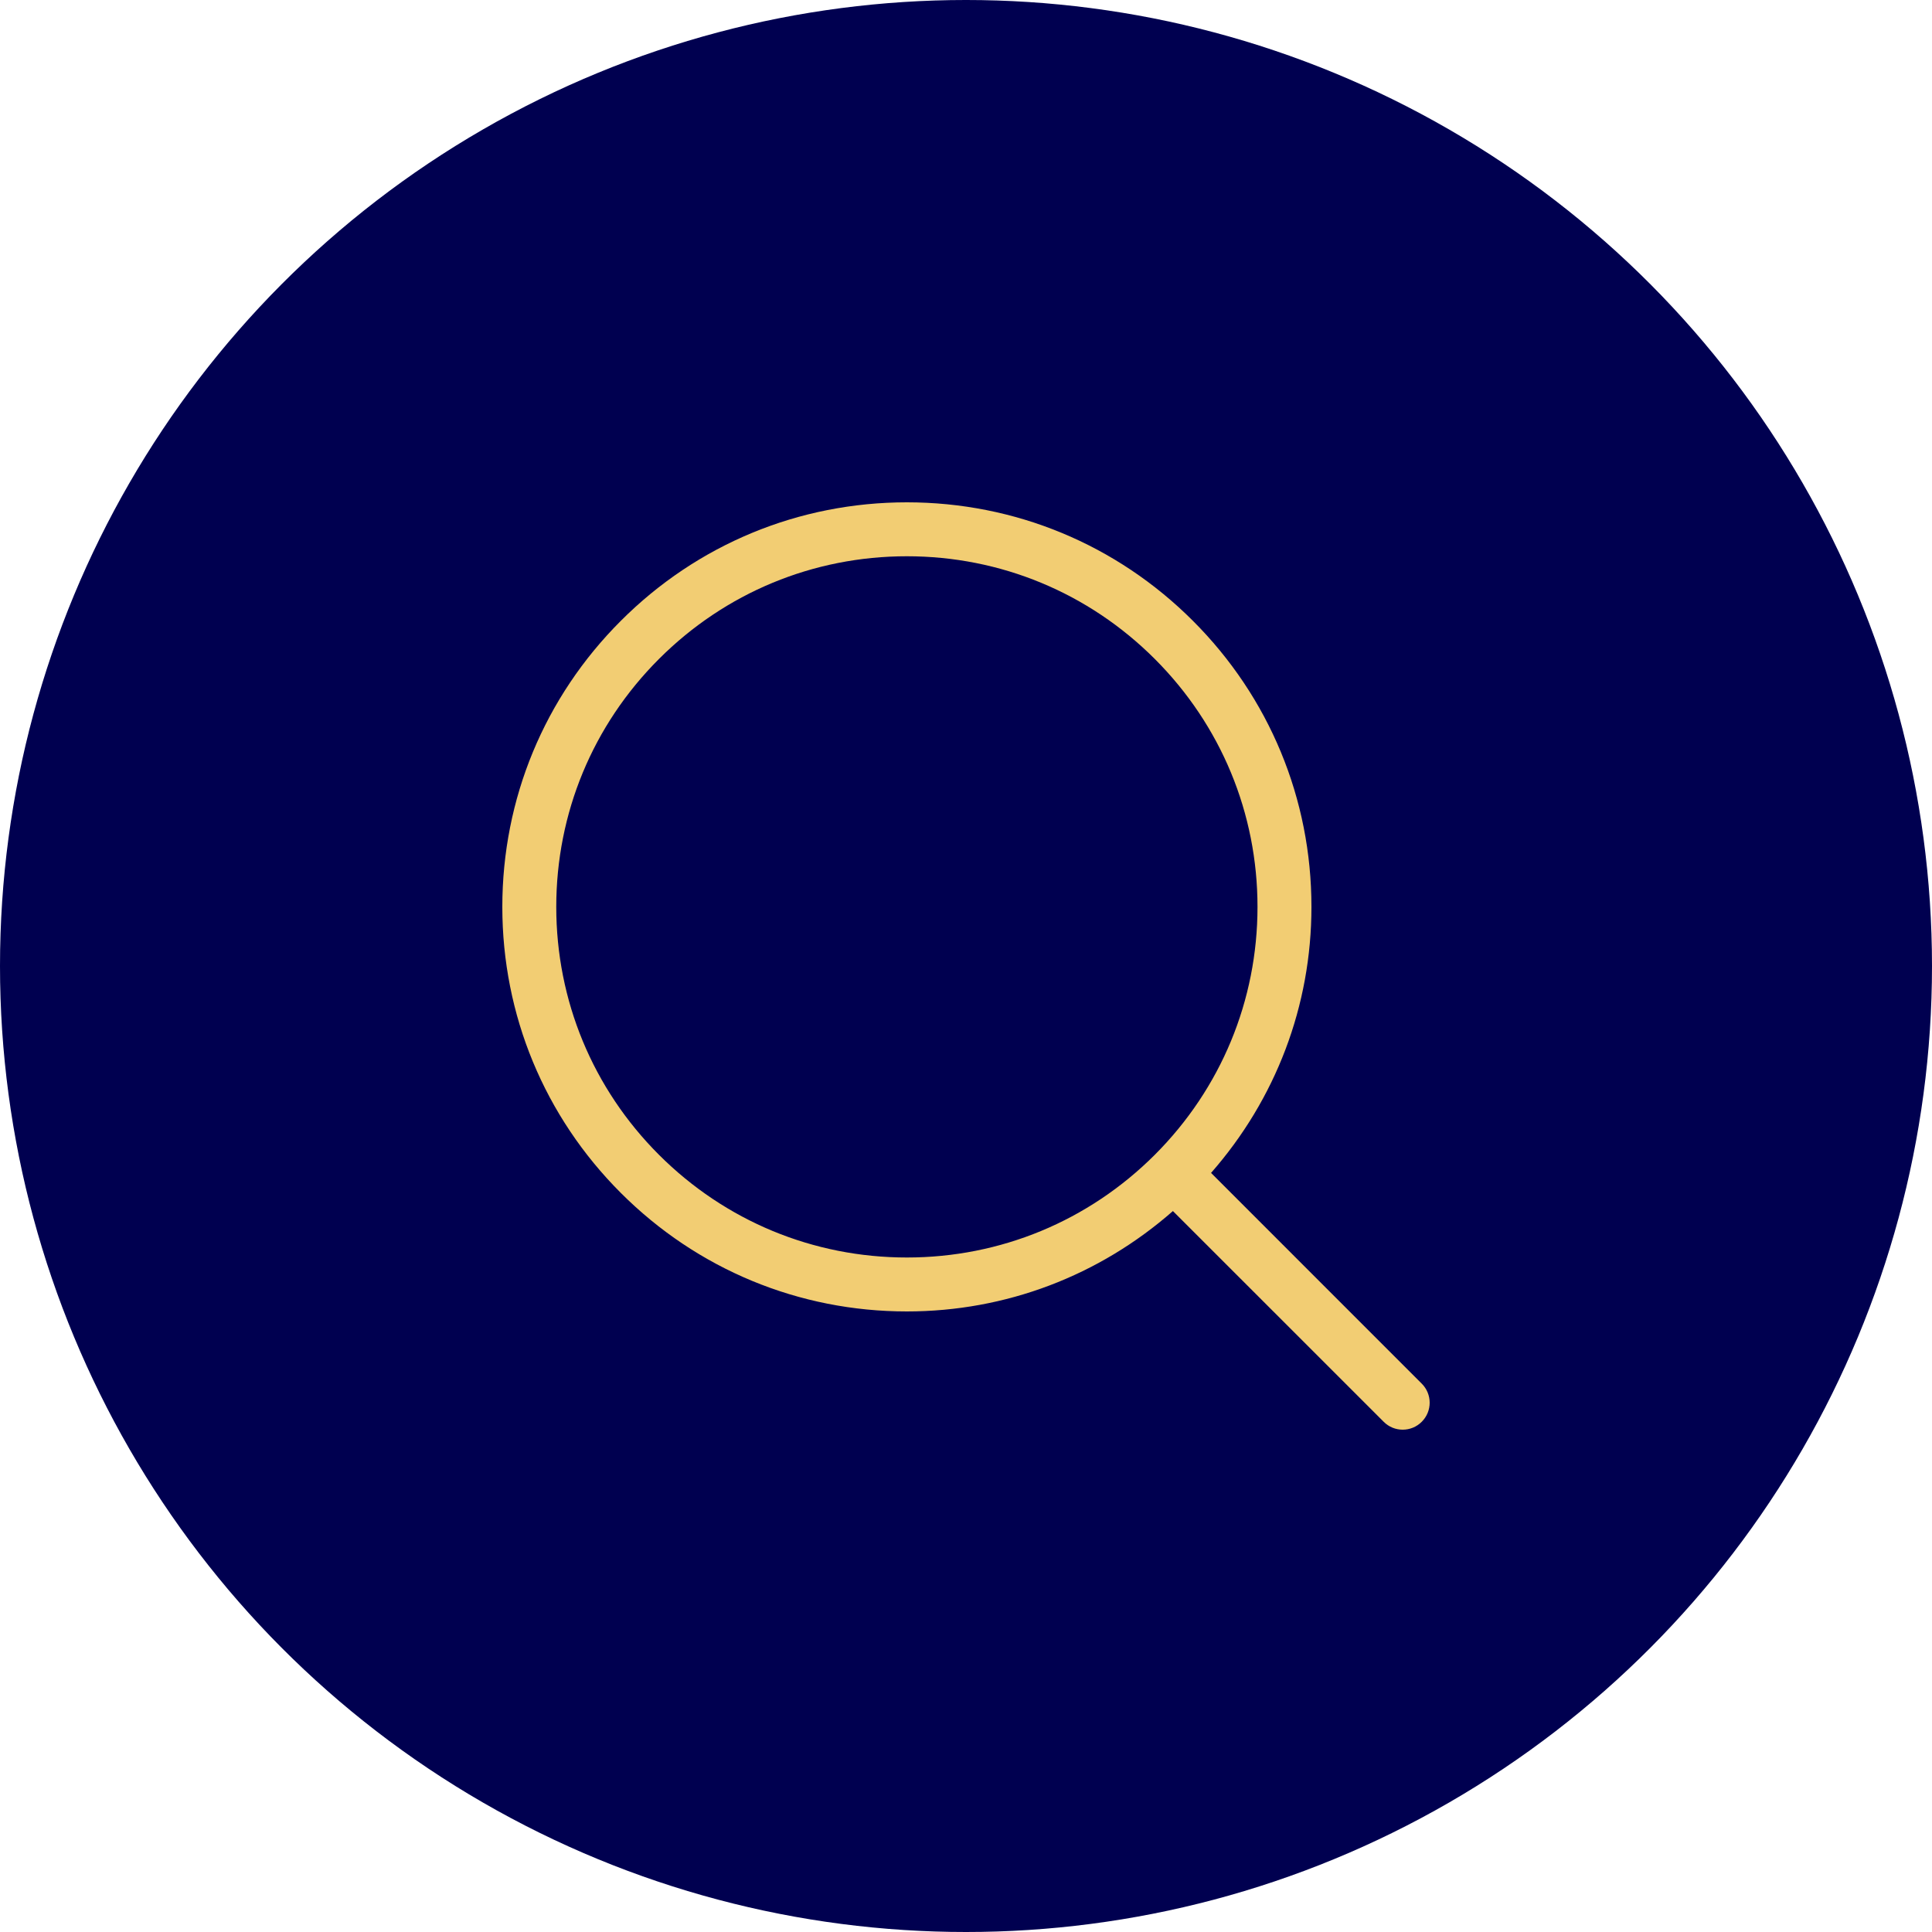 <svg width="50" height="50" viewBox="0 0 50 50" fill="none" xmlns="http://www.w3.org/2000/svg">
<circle cx="25" cy="25" r="25" fill="#000050"/>
<path d="M36.795 35.809L31.342 30.355C33.016 28.447 33.94 26.032 33.94 23.47C33.94 20.673 32.85 18.044 30.873 16.067C28.895 14.089 26.267 13 23.47 13C20.673 13 18.044 14.089 16.067 16.067C14.089 18.044 13 20.673 13 23.47C13 26.267 14.089 28.895 16.067 30.873C18.044 32.85 20.673 33.94 23.47 33.94C26.032 33.94 28.447 33.016 30.355 31.342L35.809 36.795C35.945 36.932 36.123 37 36.302 37C36.481 37 36.659 36.932 36.795 36.795C37.068 36.523 37.068 36.081 36.795 35.809ZM17.054 29.886C15.34 28.172 14.396 25.893 14.396 23.47C14.396 21.046 15.34 18.768 17.054 17.054C18.768 15.34 21.046 14.396 23.47 14.396C25.893 14.396 28.172 15.34 29.886 17.054C31.599 18.768 32.544 21.046 32.544 23.47C32.544 25.893 31.599 28.172 29.886 29.886C28.172 31.599 25.893 32.544 23.47 32.544C21.046 32.544 18.768 31.599 17.054 29.886Z" fill="#F2CD73"/>
</svg>

